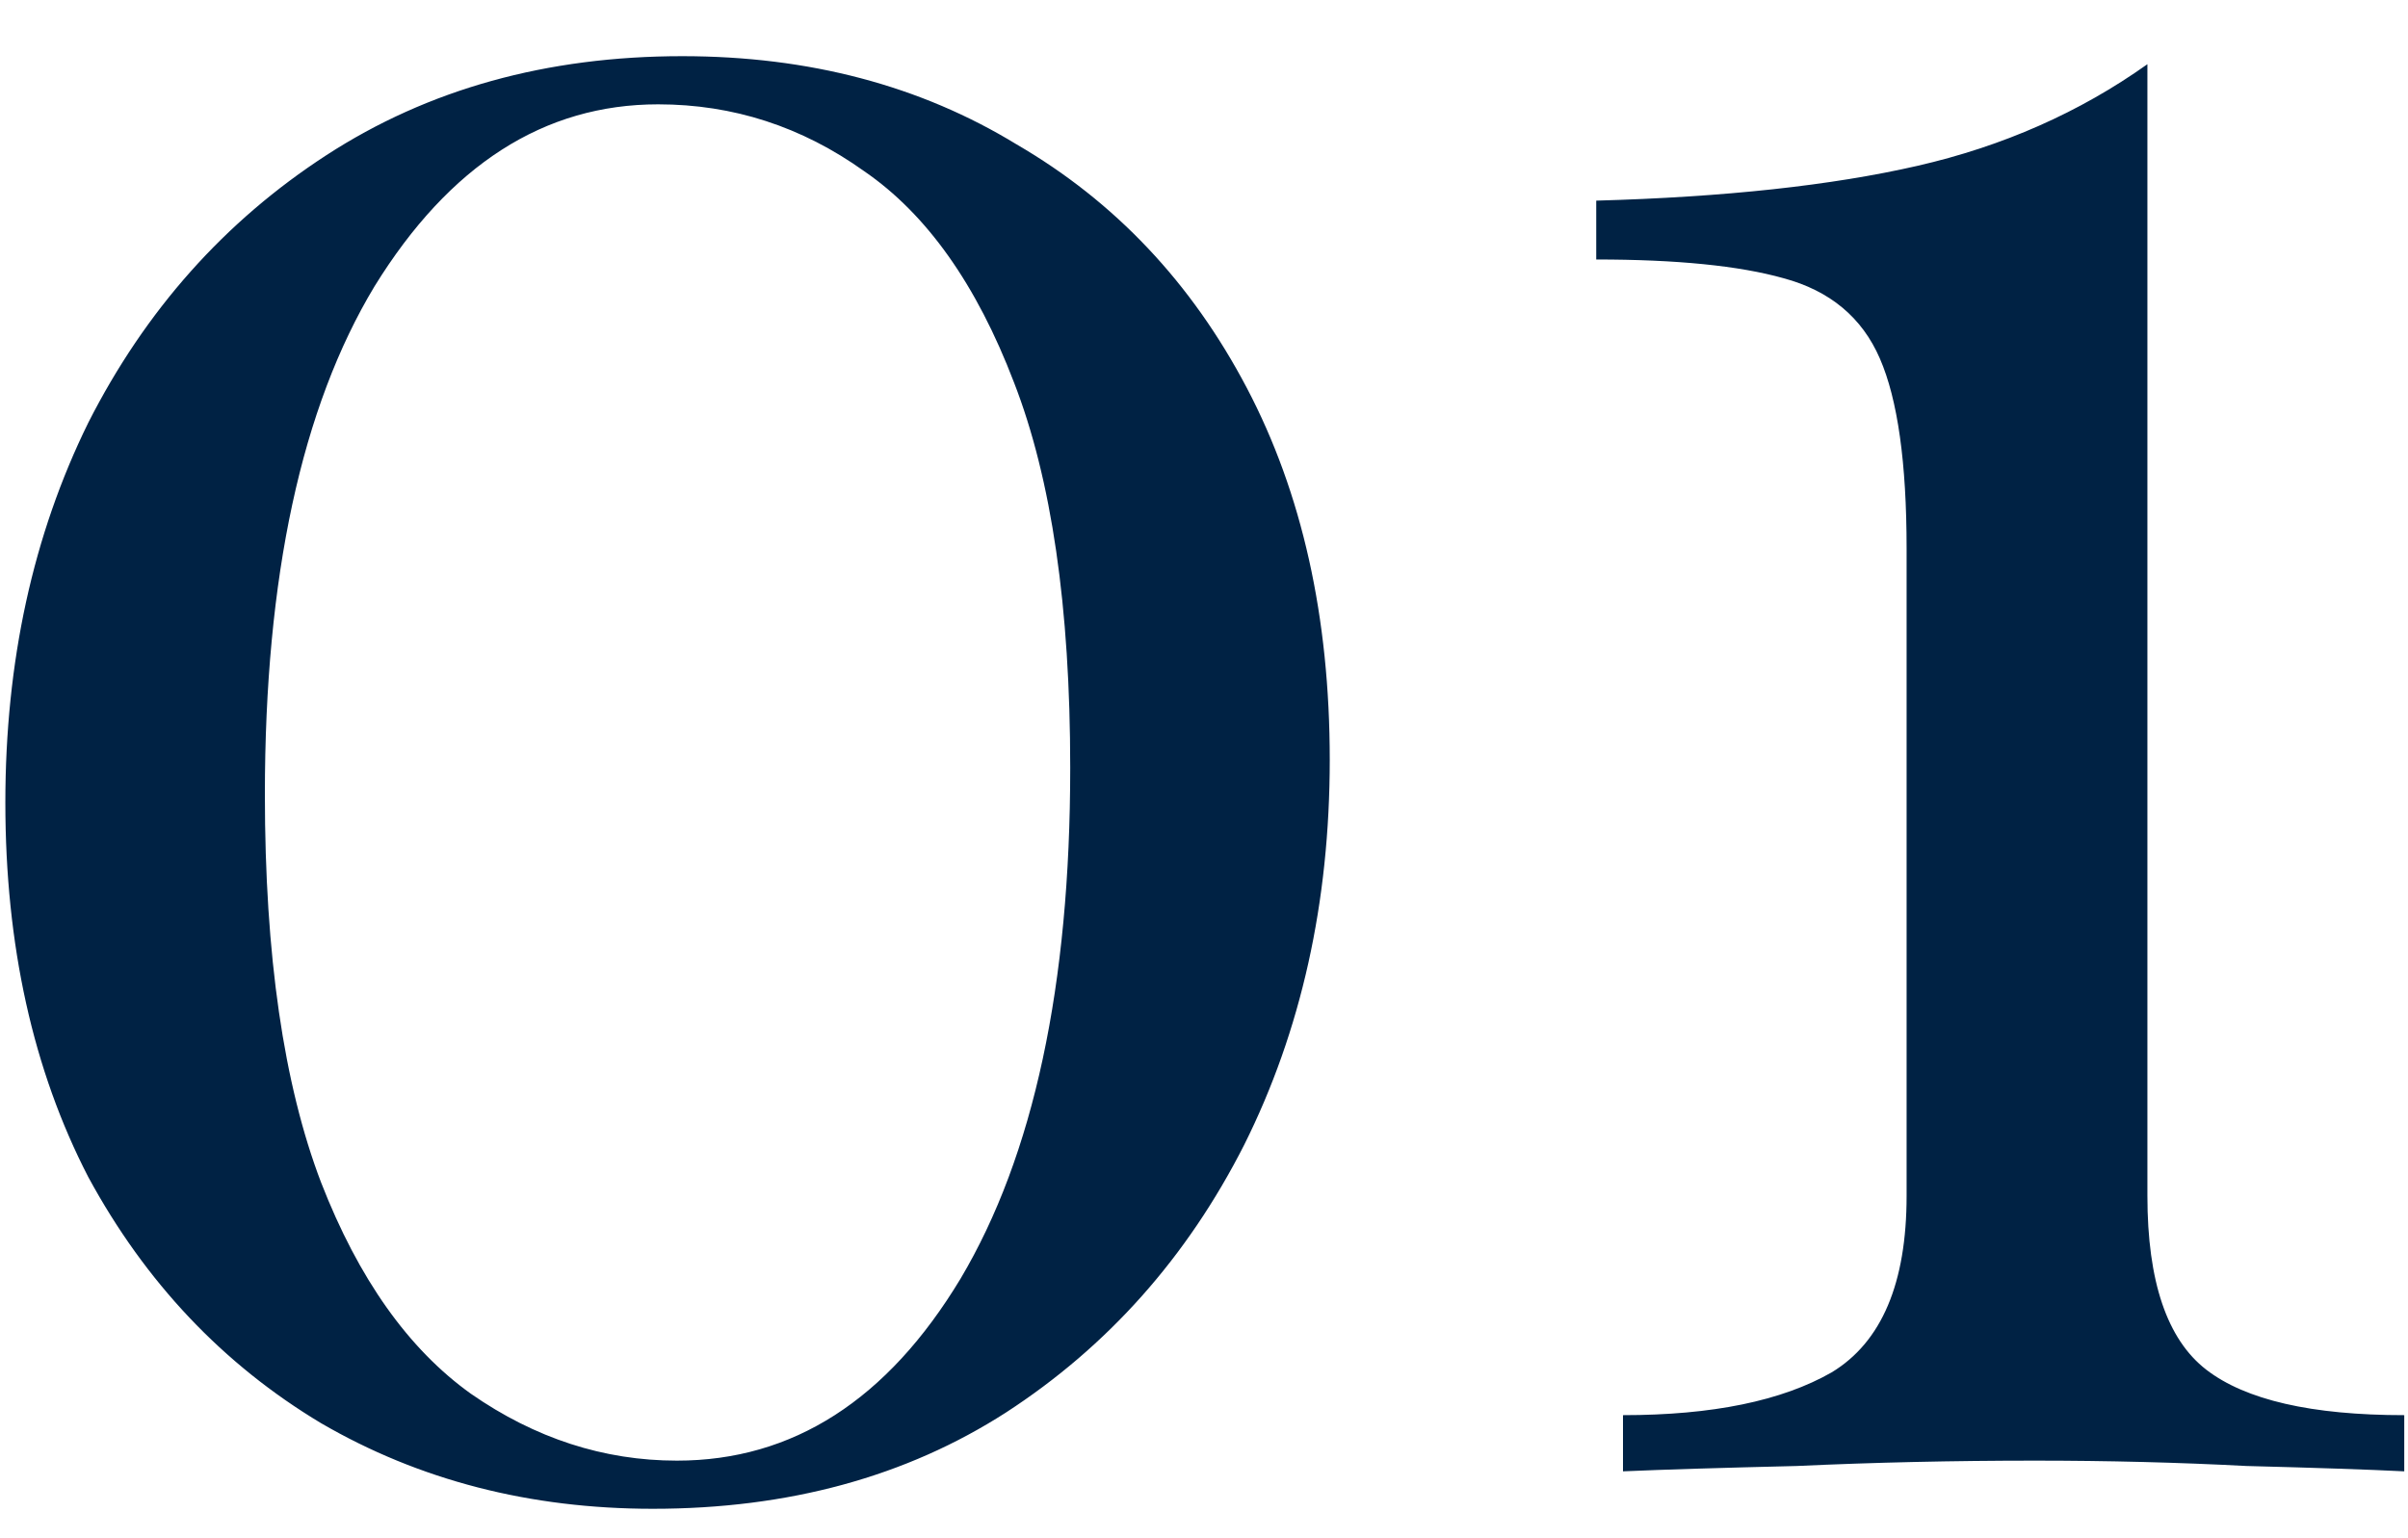 <?xml version="1.0" encoding="UTF-8"?> <svg xmlns="http://www.w3.org/2000/svg" width="36" height="23" viewBox="0 0 36 23" fill="none"><path d="M10.2 0.84C12.093 0.84 13.76 1.28 15.2 2.16C16.667 3.013 17.813 4.227 18.64 5.8C19.467 7.373 19.88 9.227 19.88 11.36C19.88 13.493 19.453 15.413 18.6 17.12C17.747 18.8 16.56 20.133 15.04 21.12C13.547 22.08 11.787 22.56 9.76 22.56C7.92 22.56 6.267 22.133 4.8 21.28C3.333 20.4 2.173 19.173 1.32 17.6C0.493 16 0.08 14.133 0.08 12C0.08 9.893 0.493 8 1.32 6.32C2.173 4.64 3.36 3.307 4.88 2.32C6.4 1.333 8.173 0.84 10.2 0.84ZM9.84 1.56C8.133 1.56 6.72 2.467 5.6 4.28C4.507 6.093 3.96 8.627 3.96 11.88C3.96 14.28 4.24 16.213 4.8 17.68C5.36 19.12 6.107 20.173 7.04 20.84C8 21.507 9.027 21.84 10.12 21.84C11.853 21.84 13.267 20.933 14.36 19.12C15.453 17.28 16 14.733 16 11.48C16 9.08 15.72 7.16 15.16 5.72C14.6 4.253 13.853 3.2 12.92 2.56C11.987 1.893 10.96 1.56 9.84 1.56ZM32.104 0.96V17.88C32.104 19.16 32.398 20.027 32.984 20.48C33.571 20.933 34.558 21.16 35.944 21.16V22C35.411 21.973 34.624 21.947 33.584 21.92C32.571 21.867 31.518 21.84 30.424 21.84C29.198 21.84 28.011 21.867 26.864 21.92C25.744 21.947 24.878 21.973 24.264 22V21.16C25.598 21.16 26.638 20.947 27.384 20.52C28.131 20.067 28.504 19.187 28.504 17.88V8.2C28.504 6.92 28.371 5.973 28.104 5.36C27.838 4.747 27.358 4.347 26.664 4.16C25.998 3.973 25.064 3.88 23.864 3.88V3C25.784 2.947 27.384 2.773 28.664 2.48C29.944 2.187 31.091 1.68 32.104 0.96Z" fill="#002244"></path></svg> 